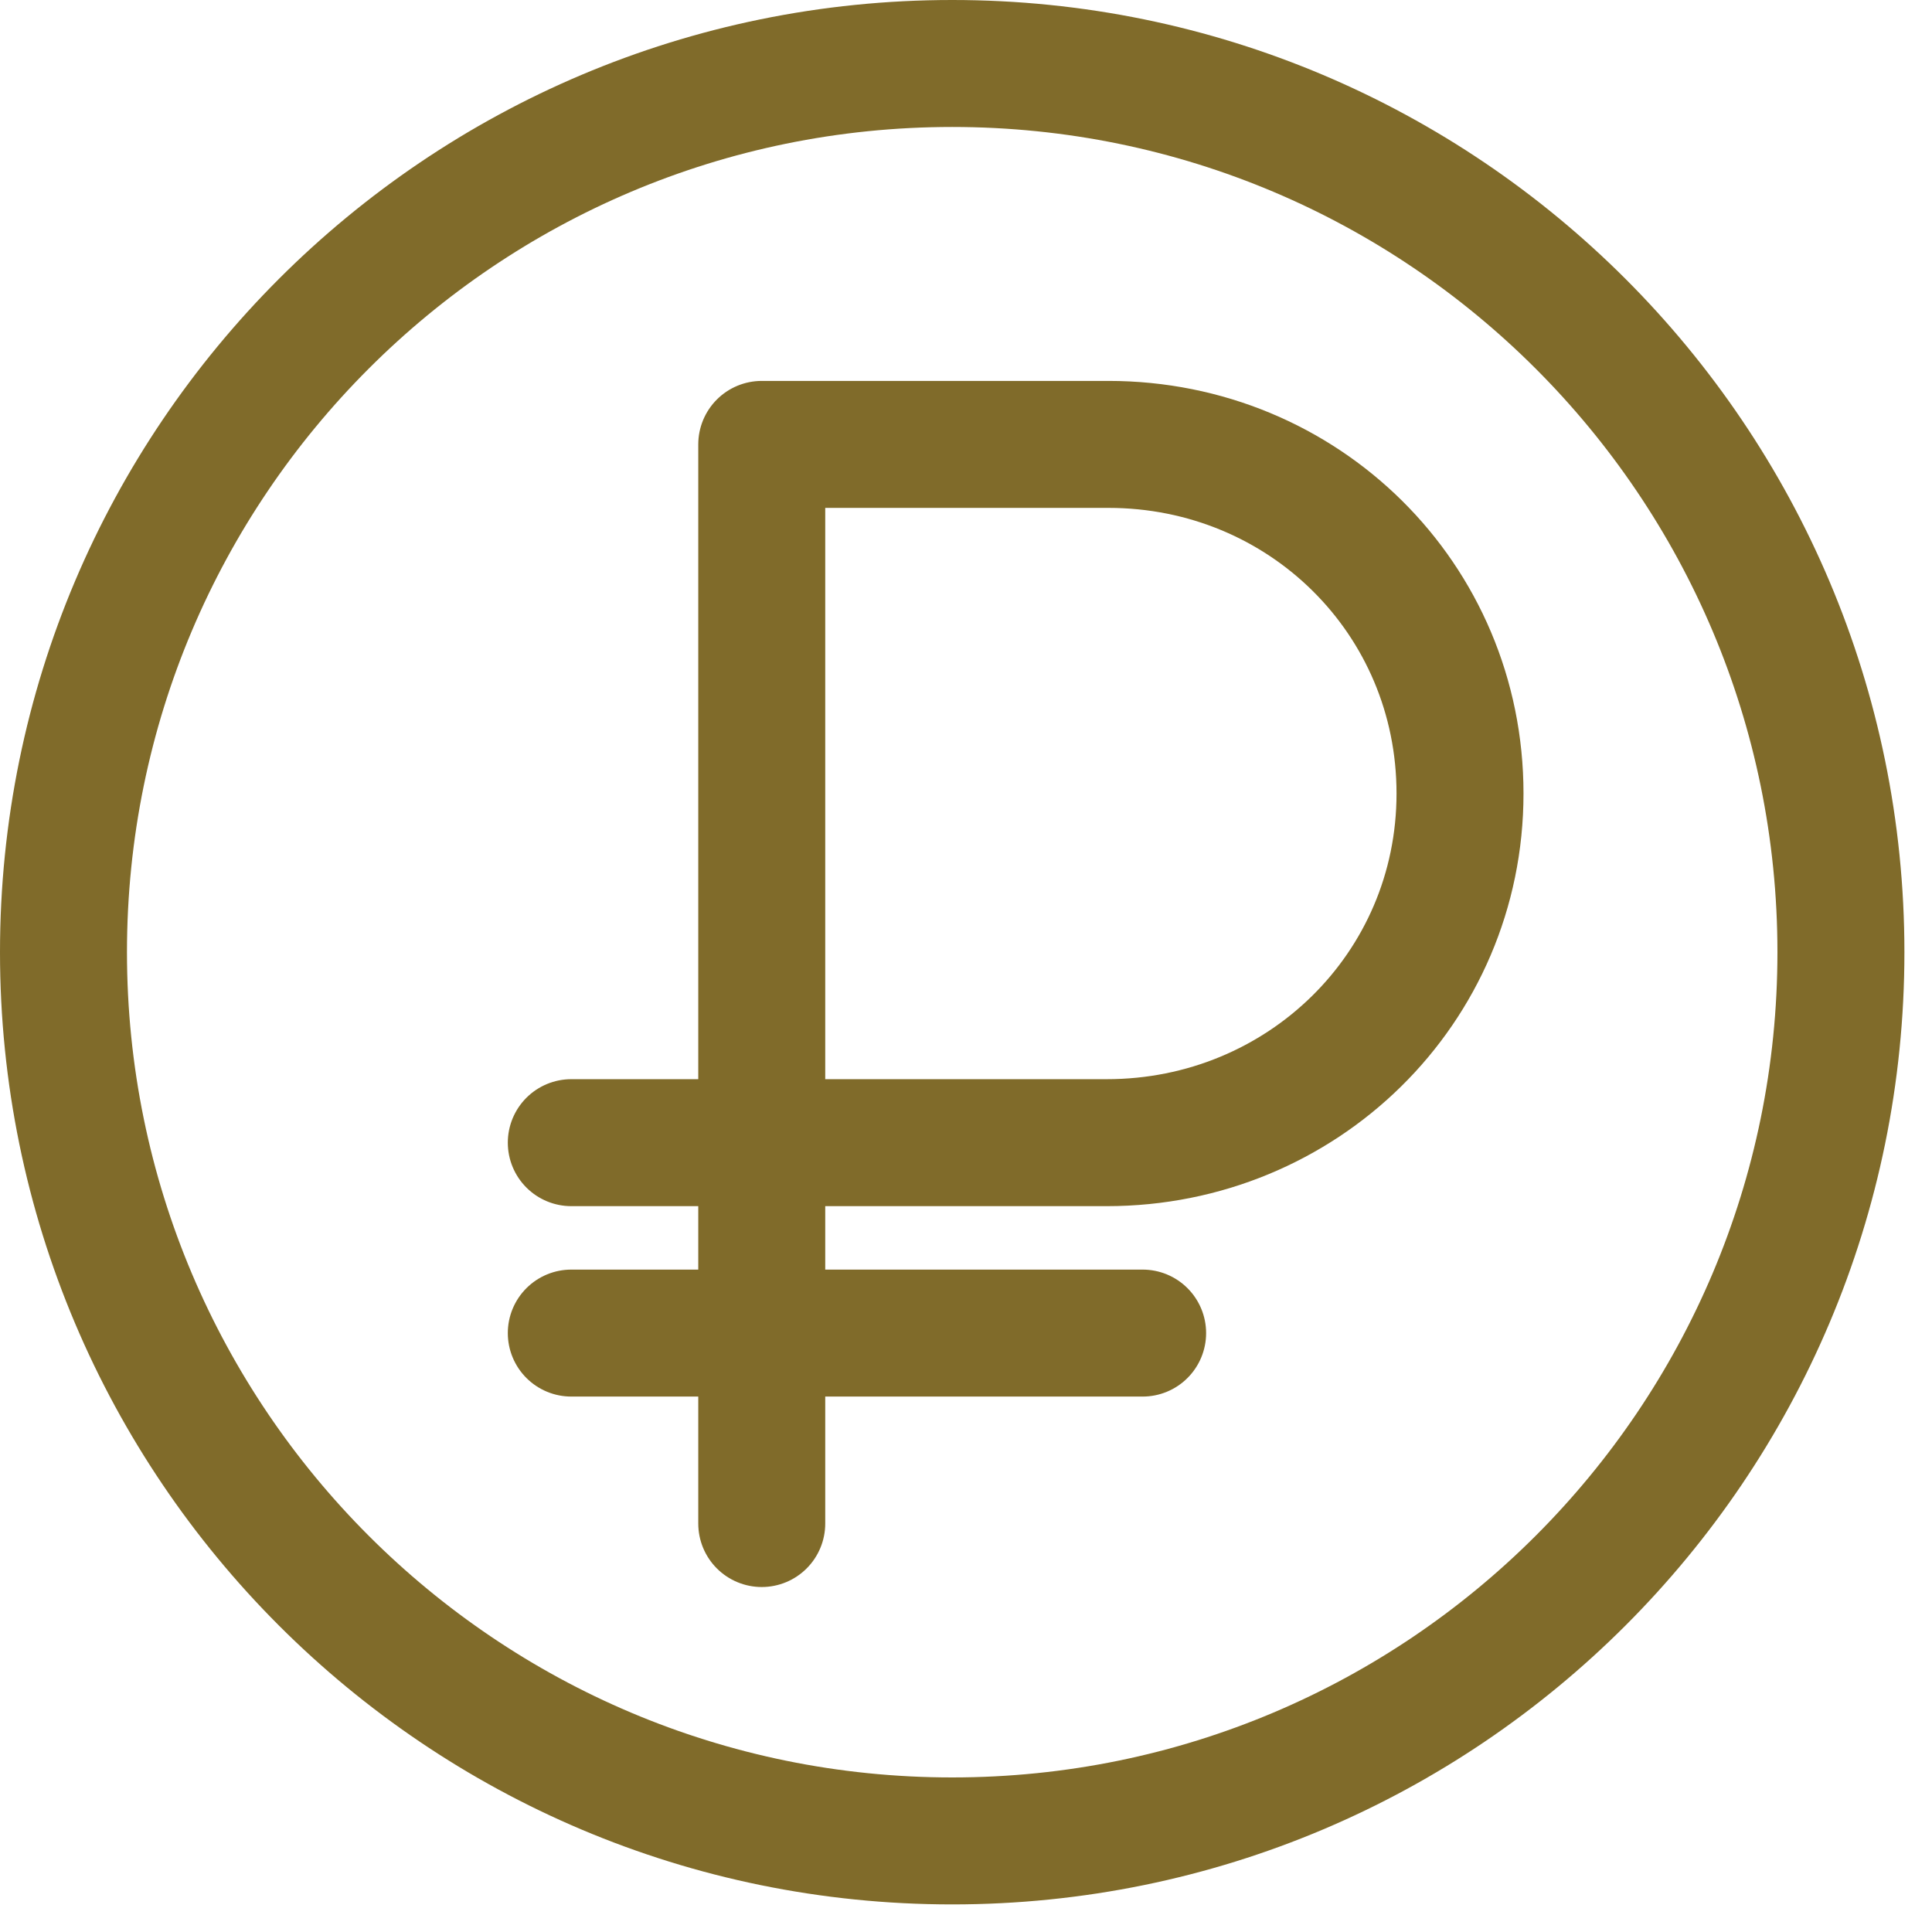 <?xml version="1.0" encoding="UTF-8"?>
<svg width="50px" height="50px" viewBox="0 0 50 50" version="1.1" xmlns="http://www.w3.org/2000/svg" xmlns:xlink="http://www.w3.org/1999/xlink">
    <!-- Generator: Sketch 42 (36781) - http://www.bohemiancoding.com/sketch -->
    <title>Group 14</title>
    <desc>Created with Sketch.</desc>
    <defs></defs>
    <g id="Symbols" stroke="none" stroke-width="1" fill="none" fill-rule="evenodd" stroke-linecap="round">
        <g id="Buttom-advantages/1024/normal" transform="translate(-778, -40)" stroke="#806b2a" stroke-width="3.286">
            <g id="Group-14" transform="translate(779, 41)">
                <path d="M46.643,23.643 C46.643,36.345 36.345,46.643 23.643,46.643 C10.941,46.643 0.643,36.345 0.643,23.643 C0.643,10.941 10.941,0.643 23.643,0.643 C36.345,0.643 46.643,10.941 46.643,23.643 Z" id="Stroke-1"></path>
                <path d="M13.785,28.572 L27.645,28.572 C32.693,28.572 36.785,24.584 36.785,19.536 C36.785,14.489 32.734,10.501 27.686,10.501 L18.714,10.501 L18.714,38.429" id="Stroke-3" stroke-linejoin="round"></path>
                <path d="M13.785,33.5 L28.571,33.5" id="Stroke-5"></path>
            </g>
        </g>
    </g>
</svg>
